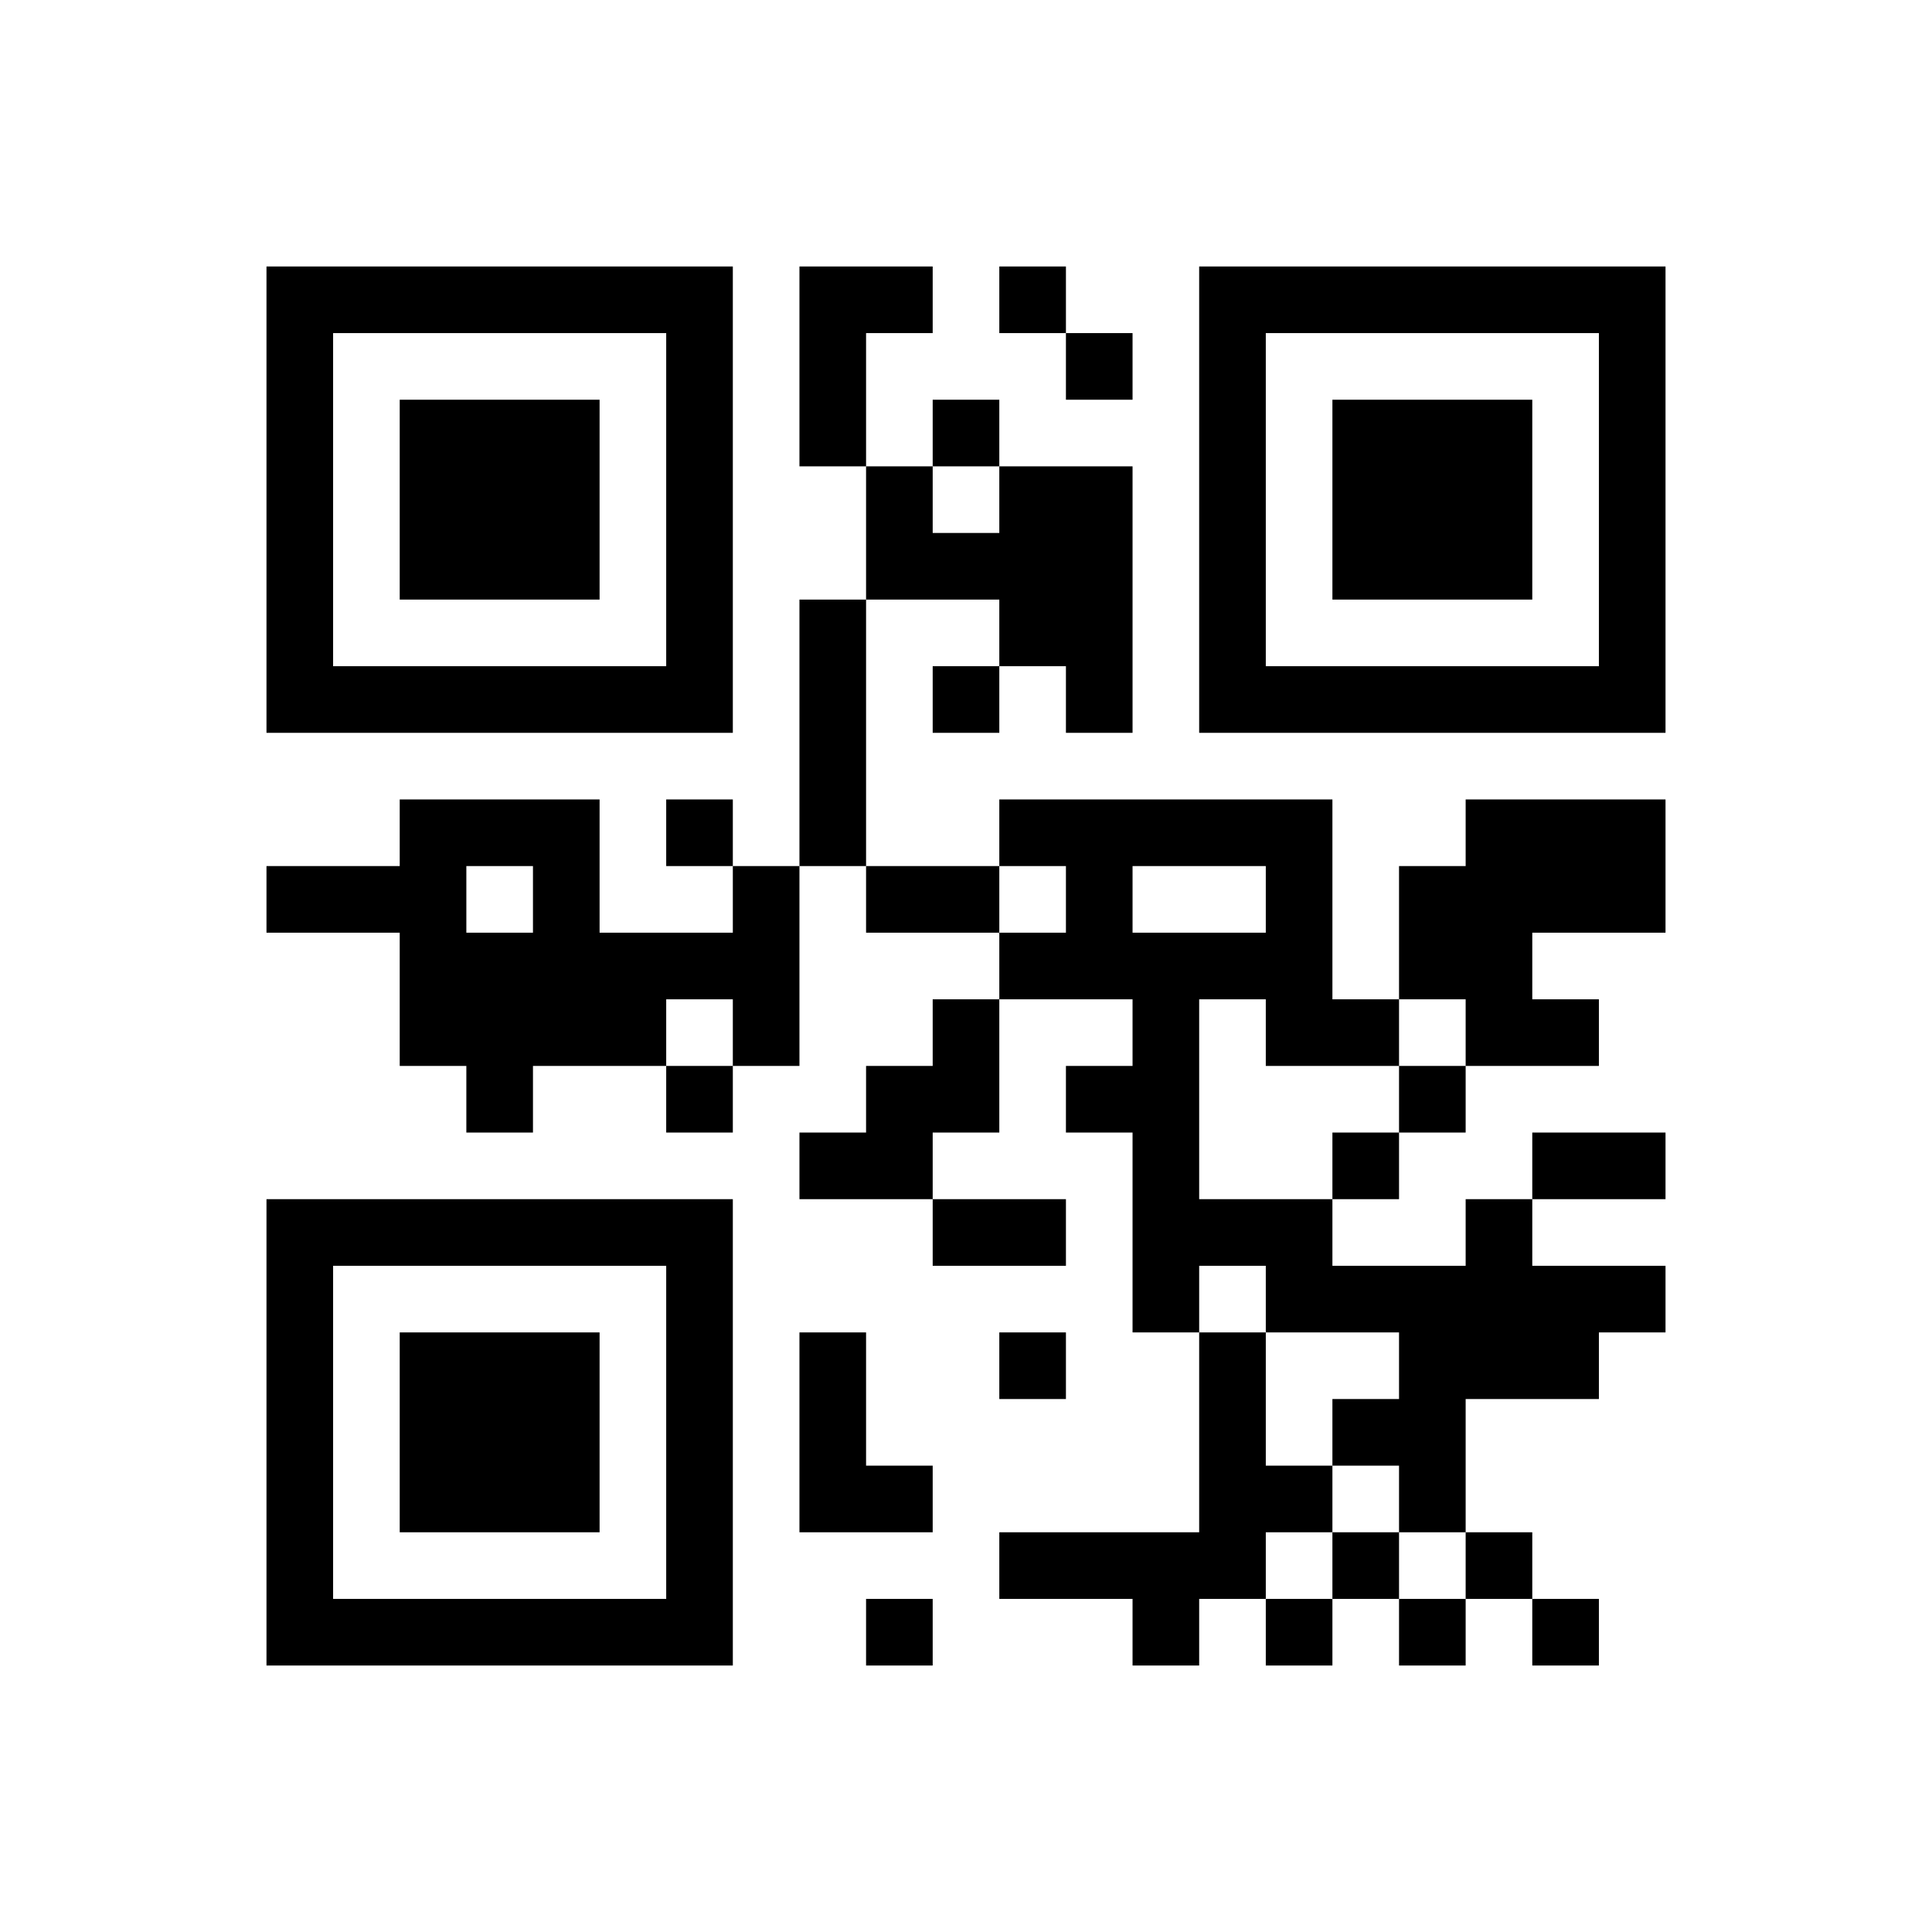 ﻿<?xml version="1.0" encoding="UTF-8"?>
<!DOCTYPE svg PUBLIC "-//W3C//DTD SVG 1.1//EN" "http://www.w3.org/Graphics/SVG/1.1/DTD/svg11.dtd">
<svg xmlns="http://www.w3.org/2000/svg" version="1.1" viewBox="0 0 29 29" stroke="none">
	<rect width="100%" height="100%" fill="#ffffff"/>
	<path d="M4,4h7v1h-7z M12,4h1v3h-1z M13,4h1v1h-1z M15,4h1v1h-1z M18,4h7v1h-7z M4,5h1v6h-1z M10,5h1v6h-1z M16,5h1v1h-1z M18,5h1v6h-1z M24,5h1v6h-1z M6,6h3v3h-3z M14,6h1v1h-1z M20,6h3v3h-3z M13,7h1v2h-1z M15,7h2v3h-2z M14,8h1v1h-1z M12,9h1v4h-1z M5,10h5v1h-5z M14,10h1v1h-1z M16,10h1v1h-1z M19,10h5v1h-5z M6,12h1v4h-1z M7,12h2v1h-2z M10,12h1v1h-1z M15,12h5v1h-5z M22,12h3v2h-3z M4,13h2v1h-2z M8,13h1v3h-1z M11,13h1v3h-1z M13,13h2v1h-2z M16,13h1v2h-1z M19,13h1v3h-1z M21,13h1v2h-1z M7,14h1v3h-1z M9,14h2v1h-2z M15,14h1v1h-1z M17,14h1v6h-1z M18,14h1v1h-1z M22,14h1v2h-1z M9,15h1v1h-1z M14,15h1v2h-1z M20,15h1v1h-1z M23,15h1v1h-1z M10,16h1v1h-1z M13,16h1v2h-1z M16,16h1v1h-1z M21,16h1v1h-1z M12,17h1v1h-1z M20,17h1v1h-1z M23,17h2v1h-2z M4,18h7v1h-7z M14,18h2v1h-2z M18,18h2v1h-2z M22,18h1v3h-1z M4,19h1v6h-1z M10,19h1v6h-1z M19,19h3v1h-3z M23,19h2v1h-2z M6,20h3v3h-3z M12,20h1v3h-1z M15,20h1v1h-1z M18,20h1v4h-1z M21,20h1v3h-1z M23,20h1v1h-1z M20,21h1v1h-1z M13,22h1v1h-1z M19,22h1v1h-1z M15,23h3v1h-3z M20,23h1v1h-1z M22,23h1v1h-1z M5,24h5v1h-5z M13,24h1v1h-1z M17,24h1v1h-1z M19,24h1v1h-1z M21,24h1v1h-1z M23,24h1v1h-1z" fill="#000000"/>
</svg>
